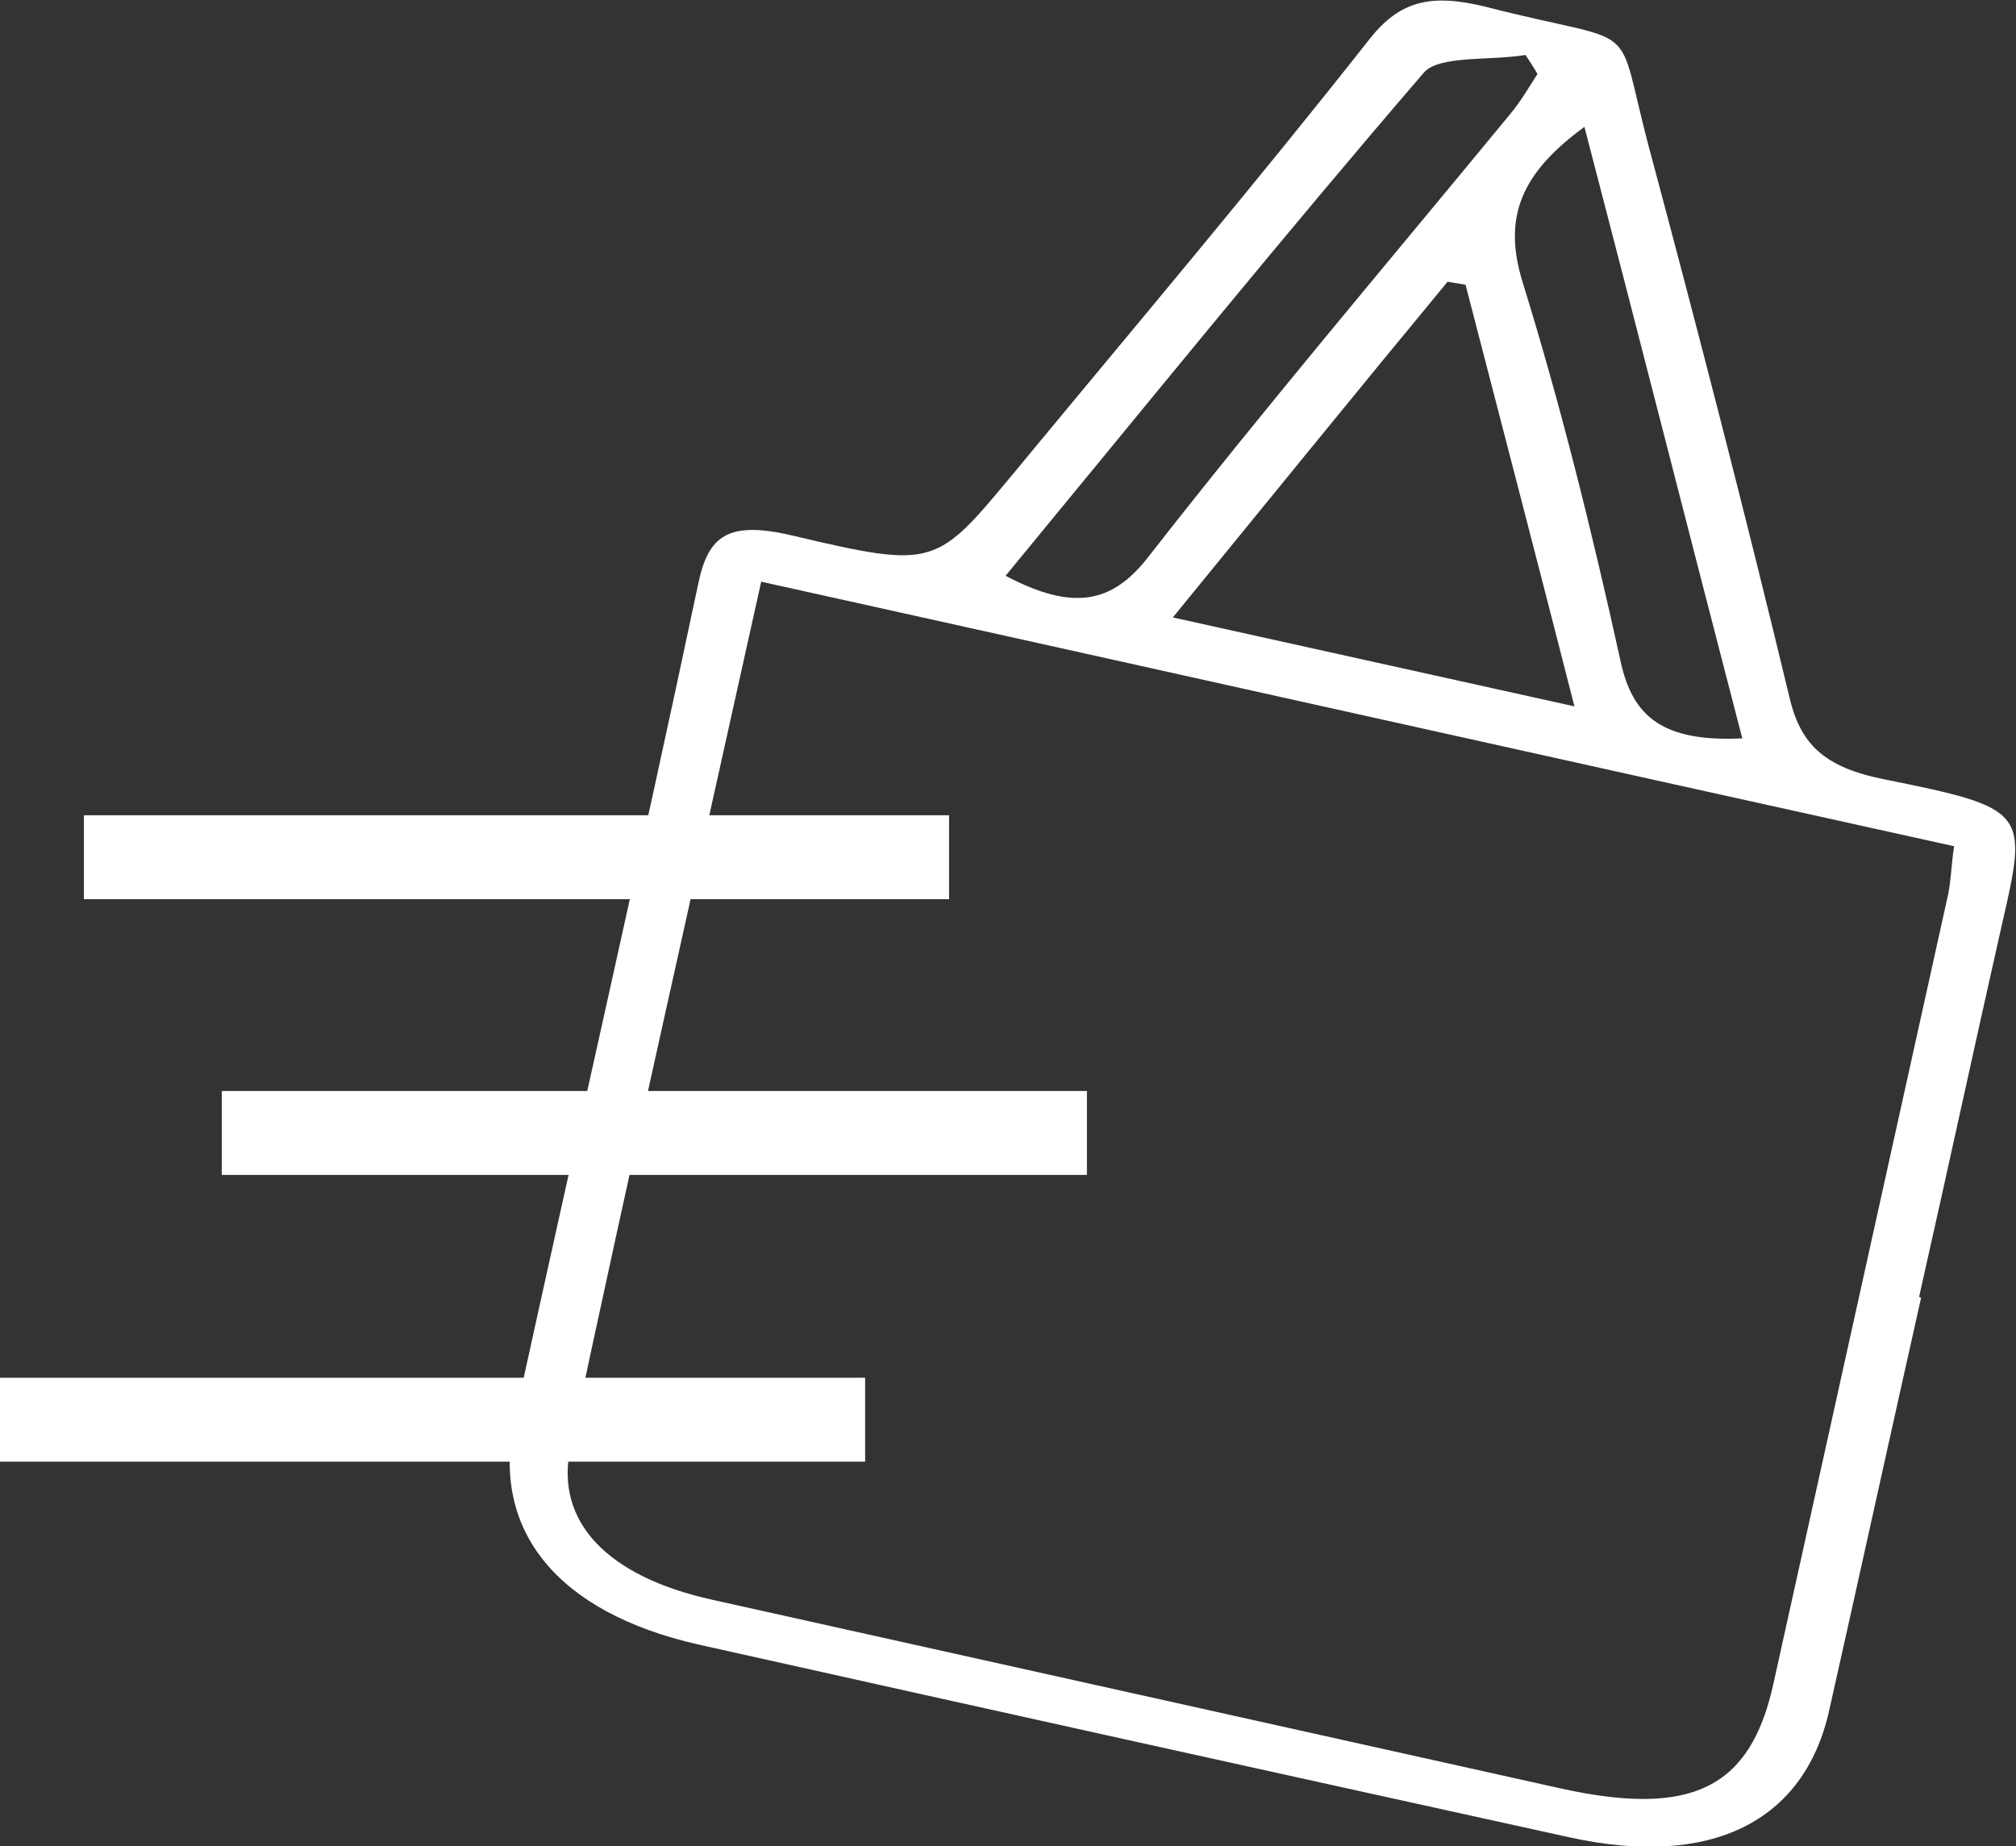 <svg xmlns="http://www.w3.org/2000/svg" viewBox="0 0 201.8 184.8"><rect x="0" y="0" width="201.8" height="184.8" fill="#333333" stroke="none"/><defs><style>      .cls-1 {        fill: #fff;      }    </style></defs><g><g id="Calque_2"><g id="Calque_13"><path class="cls-1" d="M192.3,129.9c-3.1,13.8-6.1,27.5-9.2,41.3-2.5,11.2-11.9,15.8-26,12.7-29.1-6.4-58.1-12.8-87.2-19.3-14.1-3.2-20.8-11.4-18.4-22.5,6.1-27.9,12.5-55.8,18.4-83.7,1-4.8,3-6.3,9.4-4.8,14.4,3.4,14.4,3.1,22.3-6.4,11.9-14.4,24-28.7,35.5-43.3,3-3.8,6.1-4.6,11.7-3.2,16,4.1,12.7.7,16.3,14.2,4.9,18.3,9.6,36.5,14,54.8,1.1,4.8,3.5,7.1,9.5,8.3,14.4,2.9,14.4,3.2,11.8,14.5-2.8,12.4-5.5,24.9-8.3,37.3h0ZM76.2,58.2c-6.5,29.4-13,58-19.1,86.7-1.6,7.5,3.8,12.9,14.1,15.2,28.3,6.3,56.7,12.6,85,18.9,13.1,2.9,19,0,21.3-10.4,5.8-26.2,11.6-52.4,17.4-78.6.4-1.6.4-3.3.7-5.3-39.9-8.8-79.3-17.6-119.5-26.5h0ZM146.7,28.5l-1.8-.3c-9.1,11-18.1,22.1-27.5,33.6l40.2,8.9c-3.7-14.5-7.3-28.3-10.9-42.2ZM100.6,57.6c6.8,3.6,10.7,2.8,14.3-1.8,11.7-15,24.1-29.6,36.2-44.3,1.1-1.3,1.9-2.7,2.8-4.1-.4-.7-.8-1.3-1.2-1.9-3.5.6-8.7,0-10.2,1.8-14.2,16.5-27.8,33.3-41.9,50.4h0ZM174.4,73.9c-5.3-20.4-10.4-40.5-15.8-61.2-6.3,4.6-8.2,9-6.2,15.5,3.9,12.6,7,25.2,9.8,37.9,1.2,5.7,4.3,8.2,12.3,7.8h0Z"></path><rect class="cls-1" x="8.4" y="81.6" width="86.6" height="8.4"></rect><rect class="cls-1" x="22.2" y="109.2" width="86.6" height="8.4"></rect><rect class="cls-1" y="137.9" width="86.6" height="8.4"></rect></g></g></g></svg>